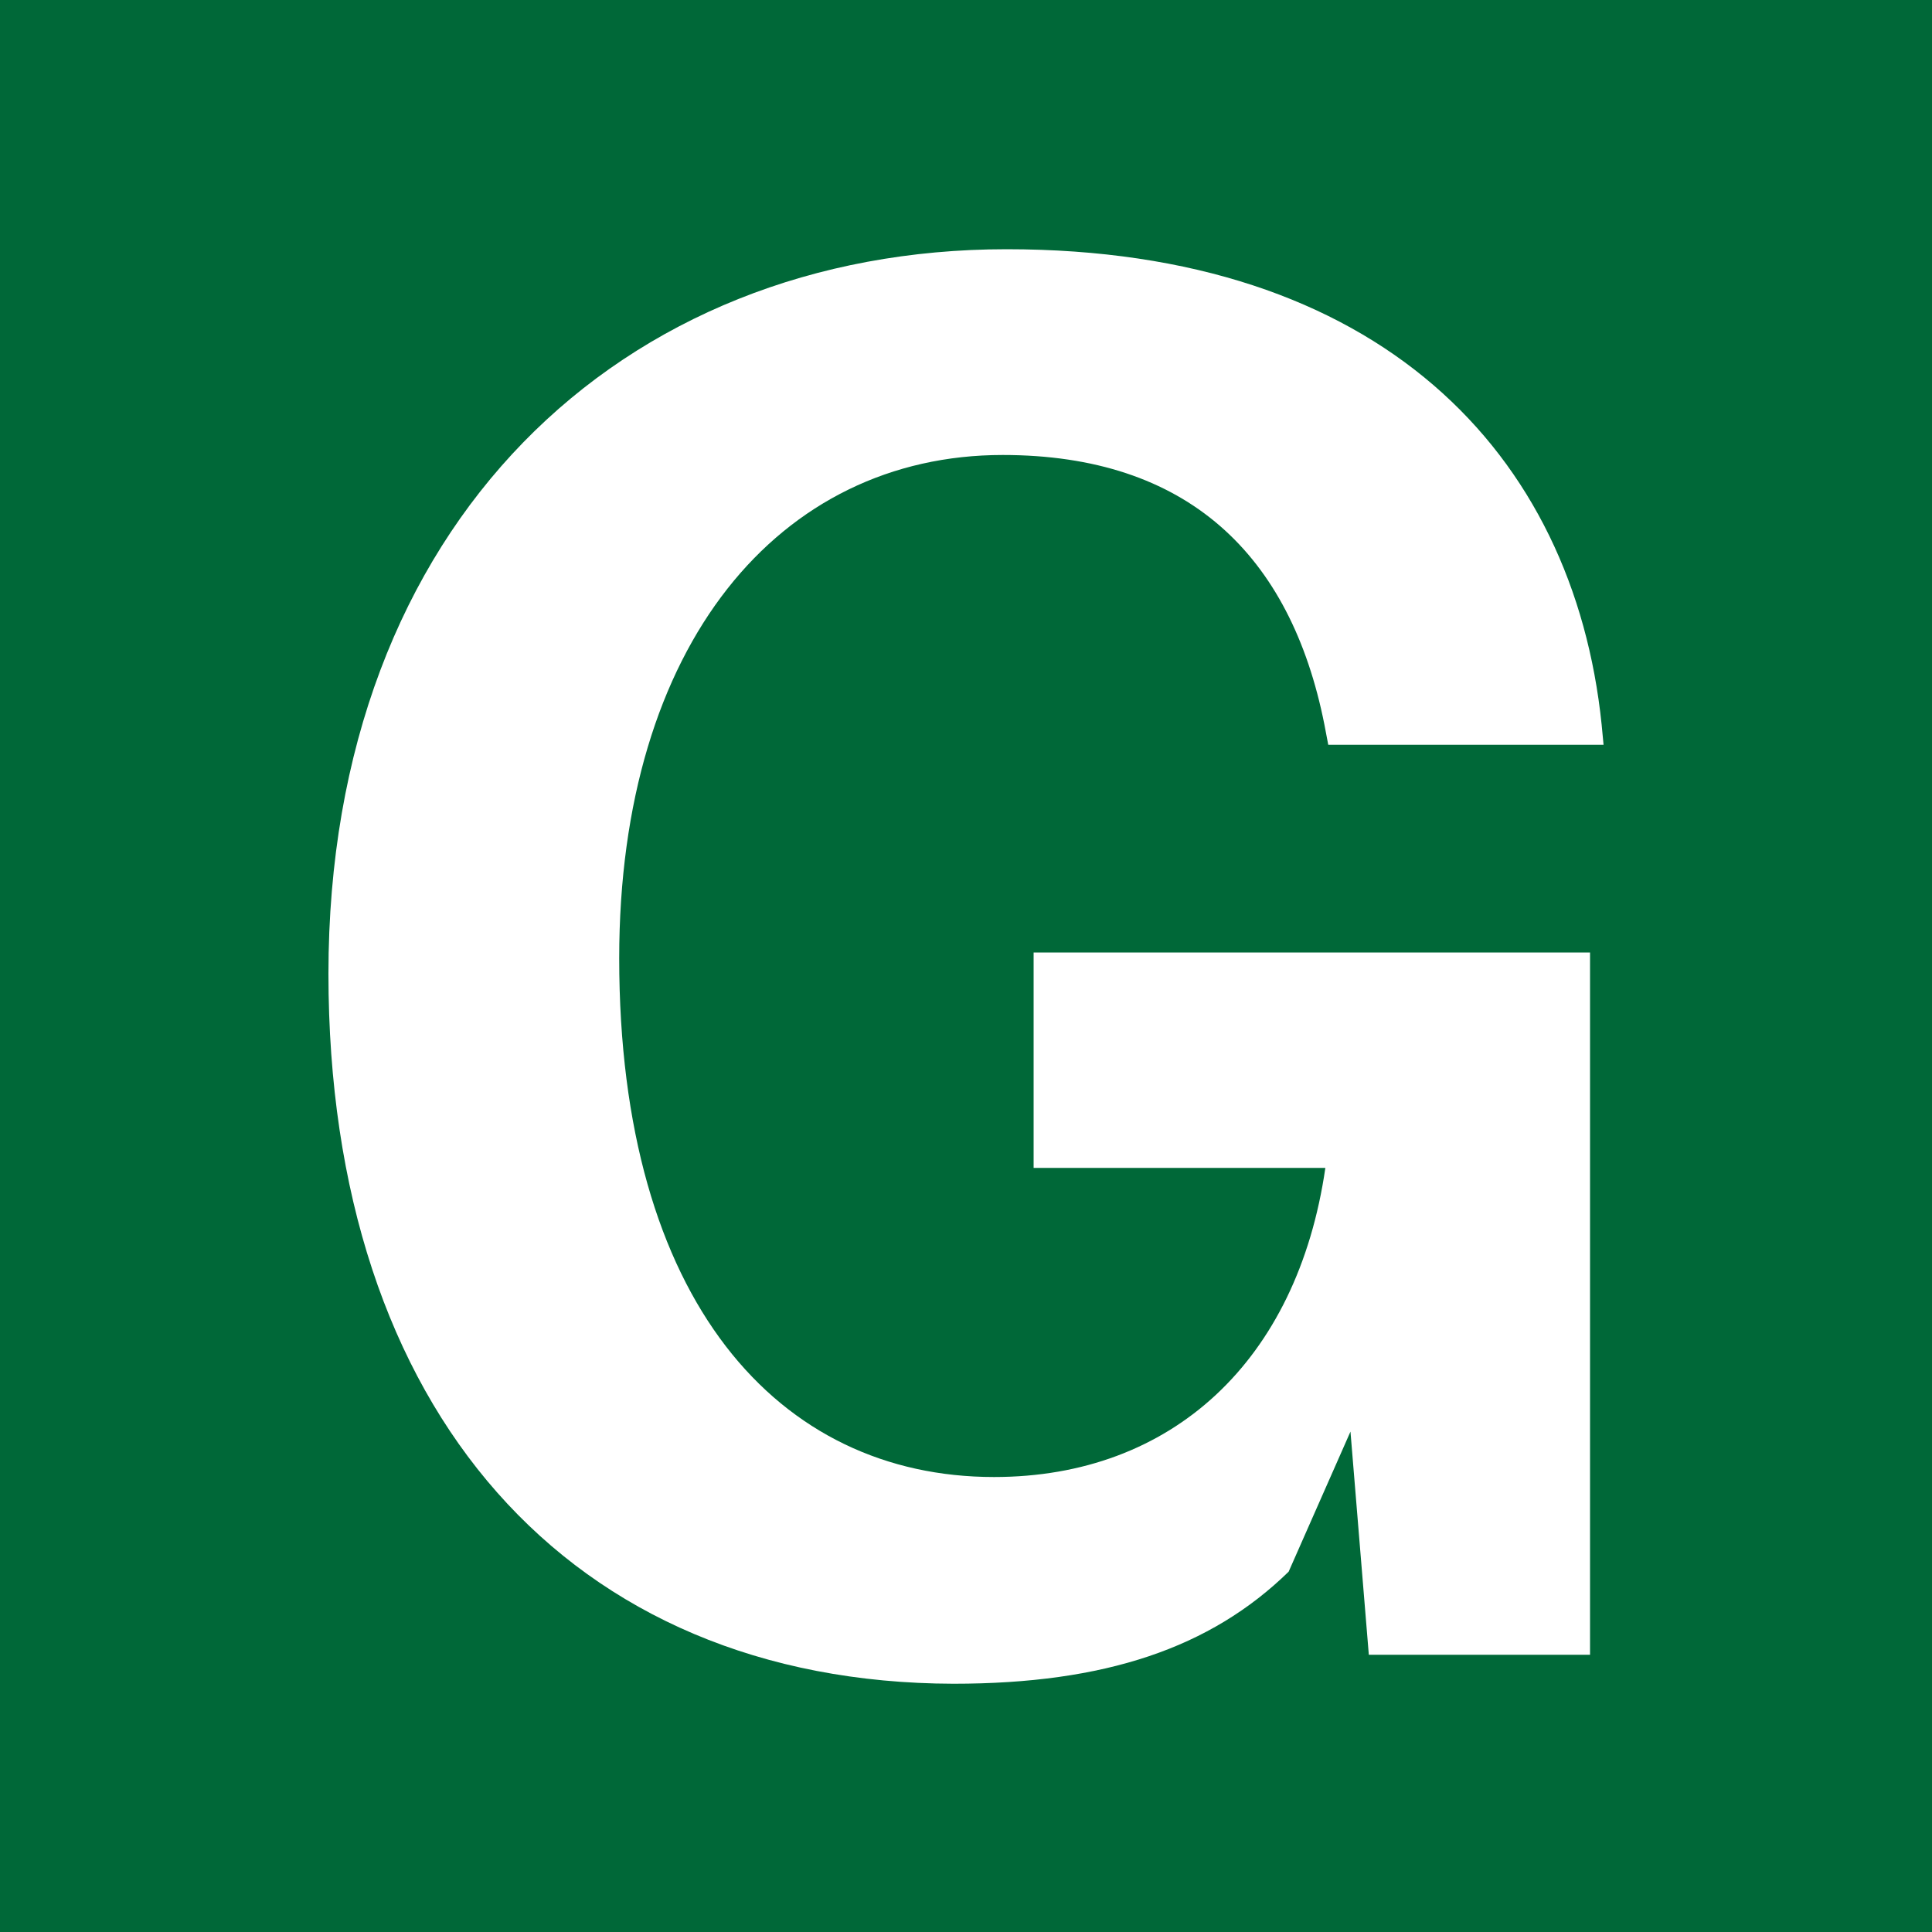 <?xml version="1.0" encoding="utf-8"?>
<!-- Generator: Adobe Illustrator 21.0.2, SVG Export Plug-In . SVG Version: 6.00 Build 0)  -->
<svg version="1.1" id="Layer_1" xmlns="http://www.w3.org/2000/svg" xmlns:xlink="http://www.w3.org/1999/xlink" x="0px" y="0px"
	 viewBox="0 0 200 200" style="enable-background:new 0 0 200 200;" xml:space="preserve">
<style type="text/css">
	.st0{fill:#006838;}
	.st1{fill:#FFFFFF;}
</style>
<rect class="st0" width="200" height="200"/>
<g>
	<path class="st1" d="M164.6,98.6v72.7h-22.9l-1.9-23.1l-6.4,14.5c-8.1,7.9-19,11.6-34.7,11.6C59,174.2,34,146.1,34,100.8
		c0-46.7,30.4-75,70.2-75c38.6,0,58.7,21.1,61.6,49.2l0.2,2.1h-28.5l-0.4-2.1c-3.5-17.6-14.2-27.9-33.3-27.9
		c-23.1,0-39.7,19.6-39.7,52.1c0,35.5,16.5,53.7,38.8,53.7c18.4,0,31.4-12,34.3-32h-30.2V98.6H164.6z"/>
</g>
</svg>
